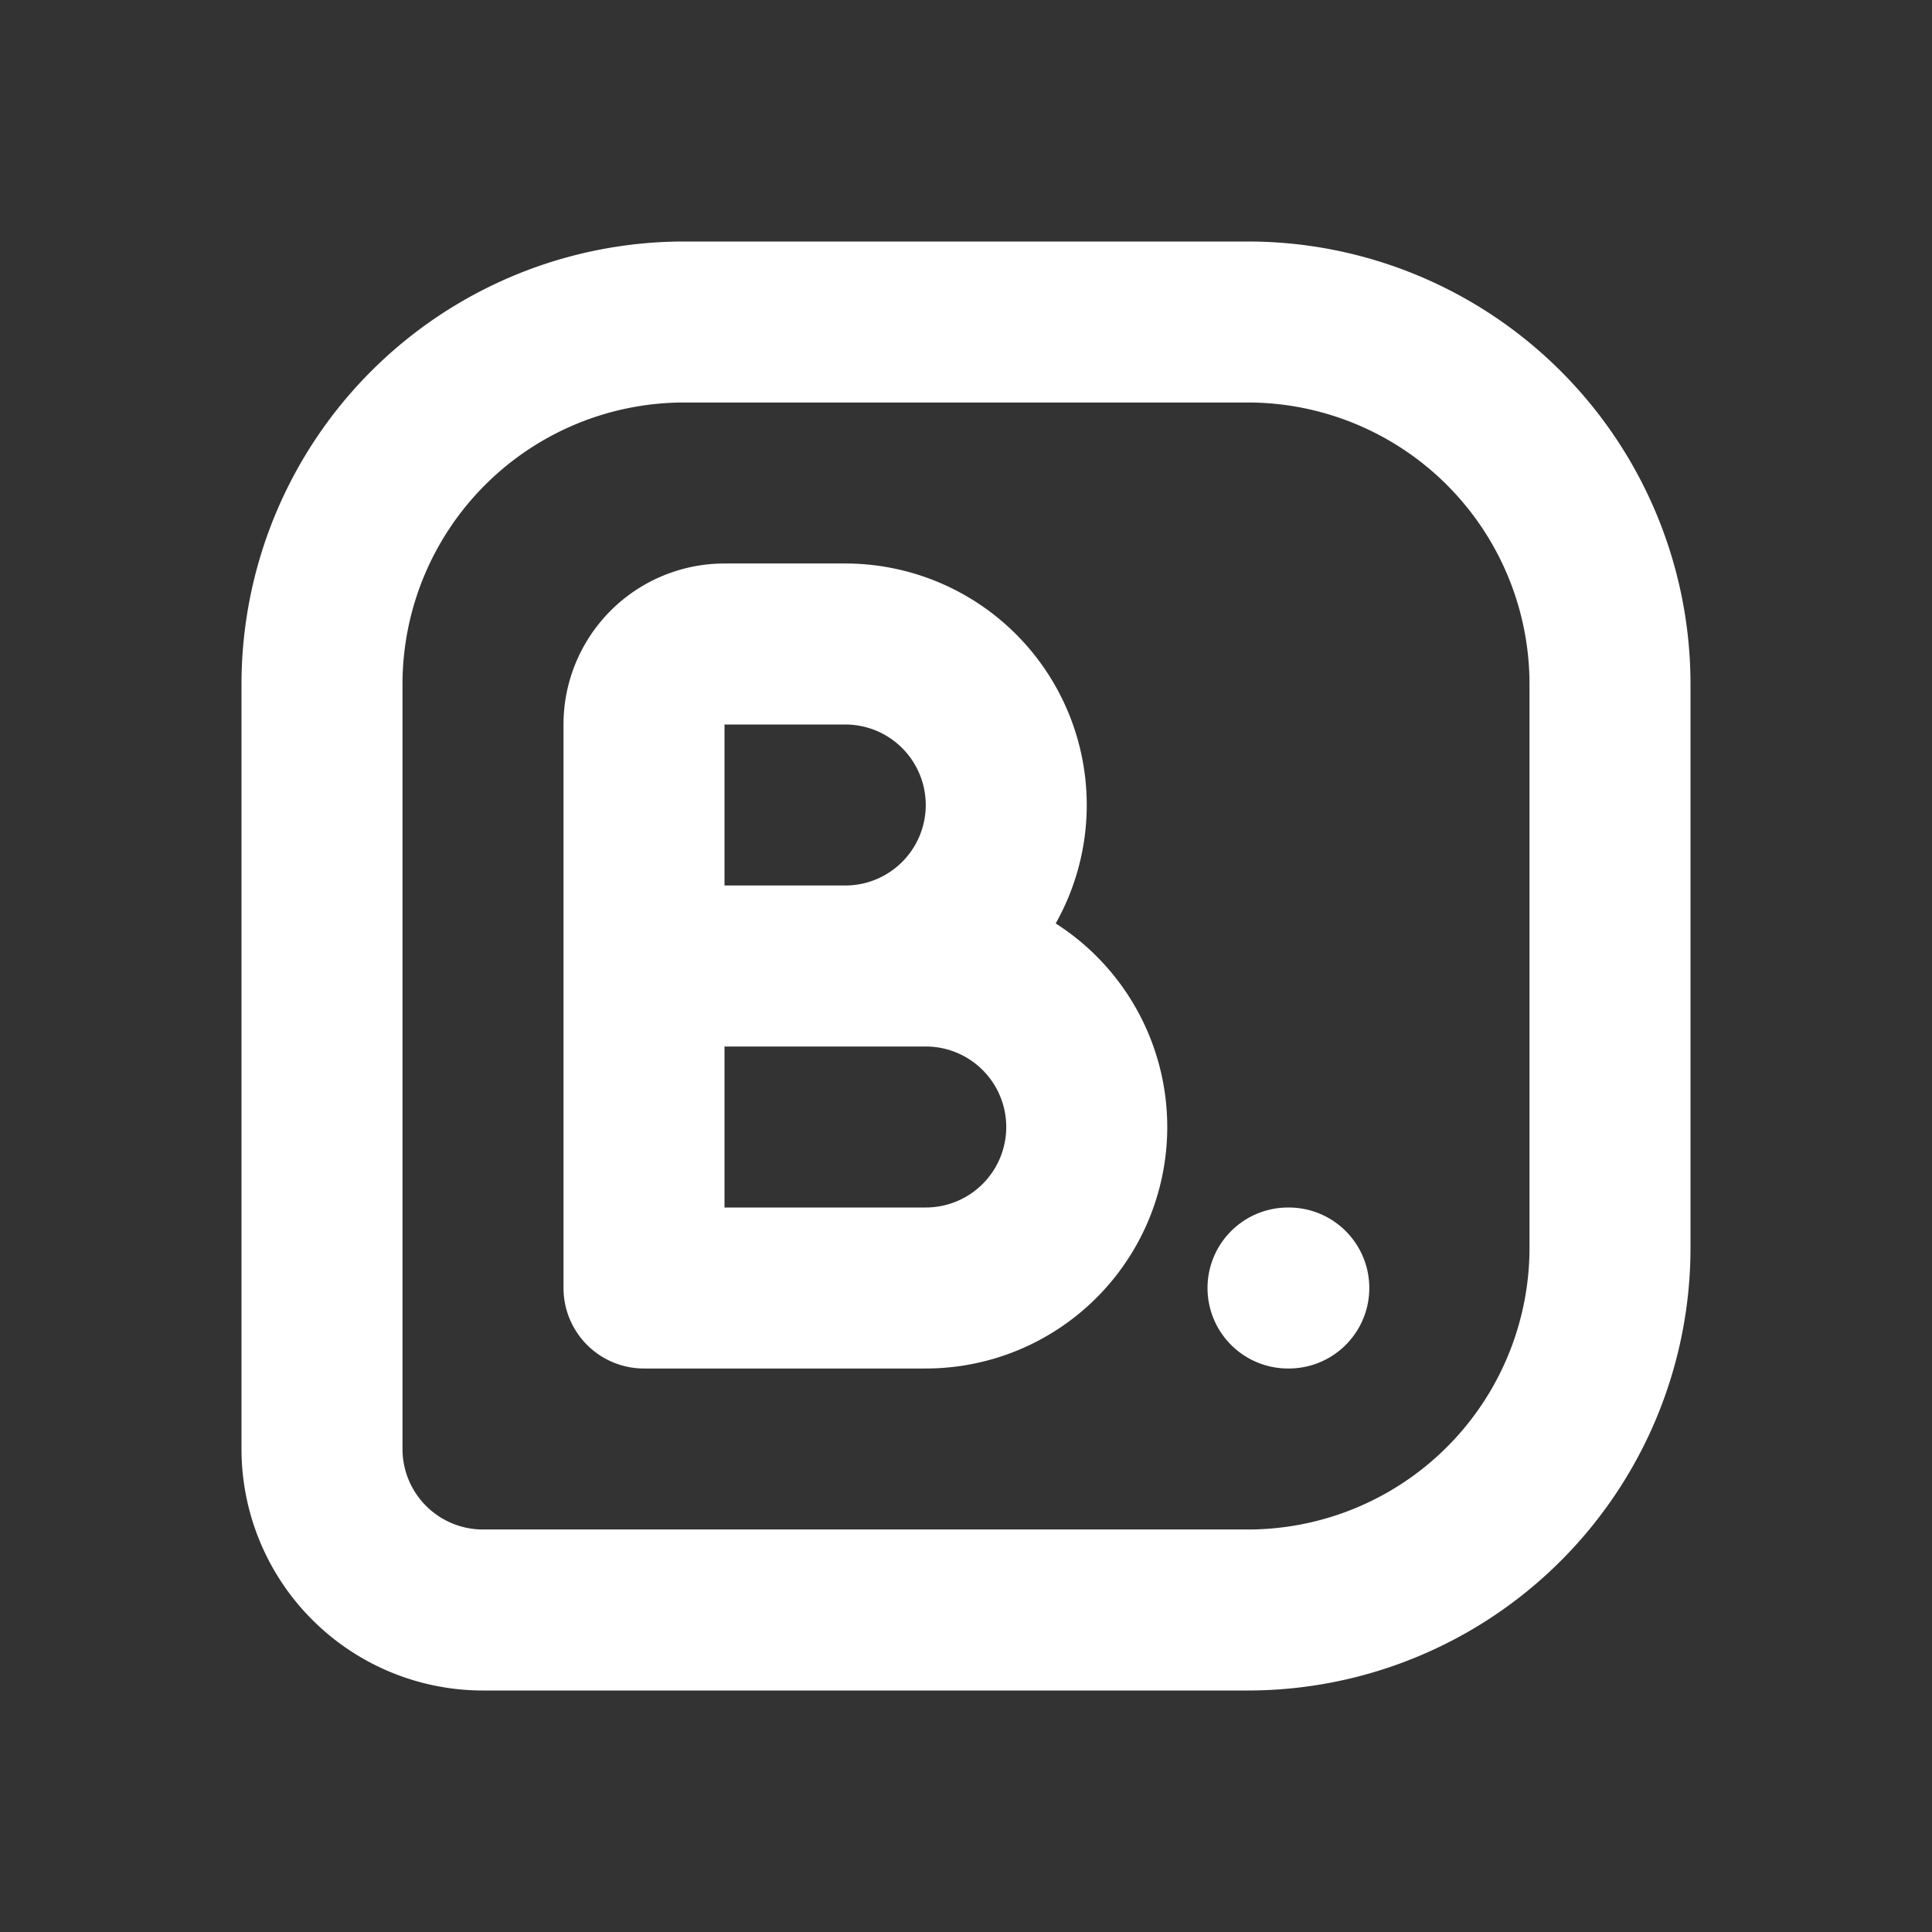 <svg class="icon icon-tabler icon-tabler-brand-booking" fill="none" height="24px" stroke="#ffffff" stroke-linecap="round" stroke-linejoin="round" stroke-width="2" viewBox="0 0 24 24" width="24px" xmlns="http://www.w3.org/2000/svg" data-originalstrokecolor="#9b1fe8" transform="rotate(0) scale(1, 1)"><rect x="0" y="0" width="24" height="24" fill="#333333" stroke="none"/><path d="M0 0h24v24H0z" fill="none" stroke="none"/><path d="M4 18v-9.5a4.5 4.5 0 0 1 4.5 -4.5h7a4.5 4.5 0 0 1 4.5 4.5v7a4.5 4.5 0 0 1 -4.5 4.5h-9.5a2 2 0 0 1 -2 -2z"/><path d="M8 12h3.5a2 2 0 1 1 0 4h-3.5v-7a1 1 0 0 1 1 -1h1.5a2 2 0 1 1 0 4h-1.5"/><line x1="16" x2="16.01" y1="16" y2="16"/></svg>